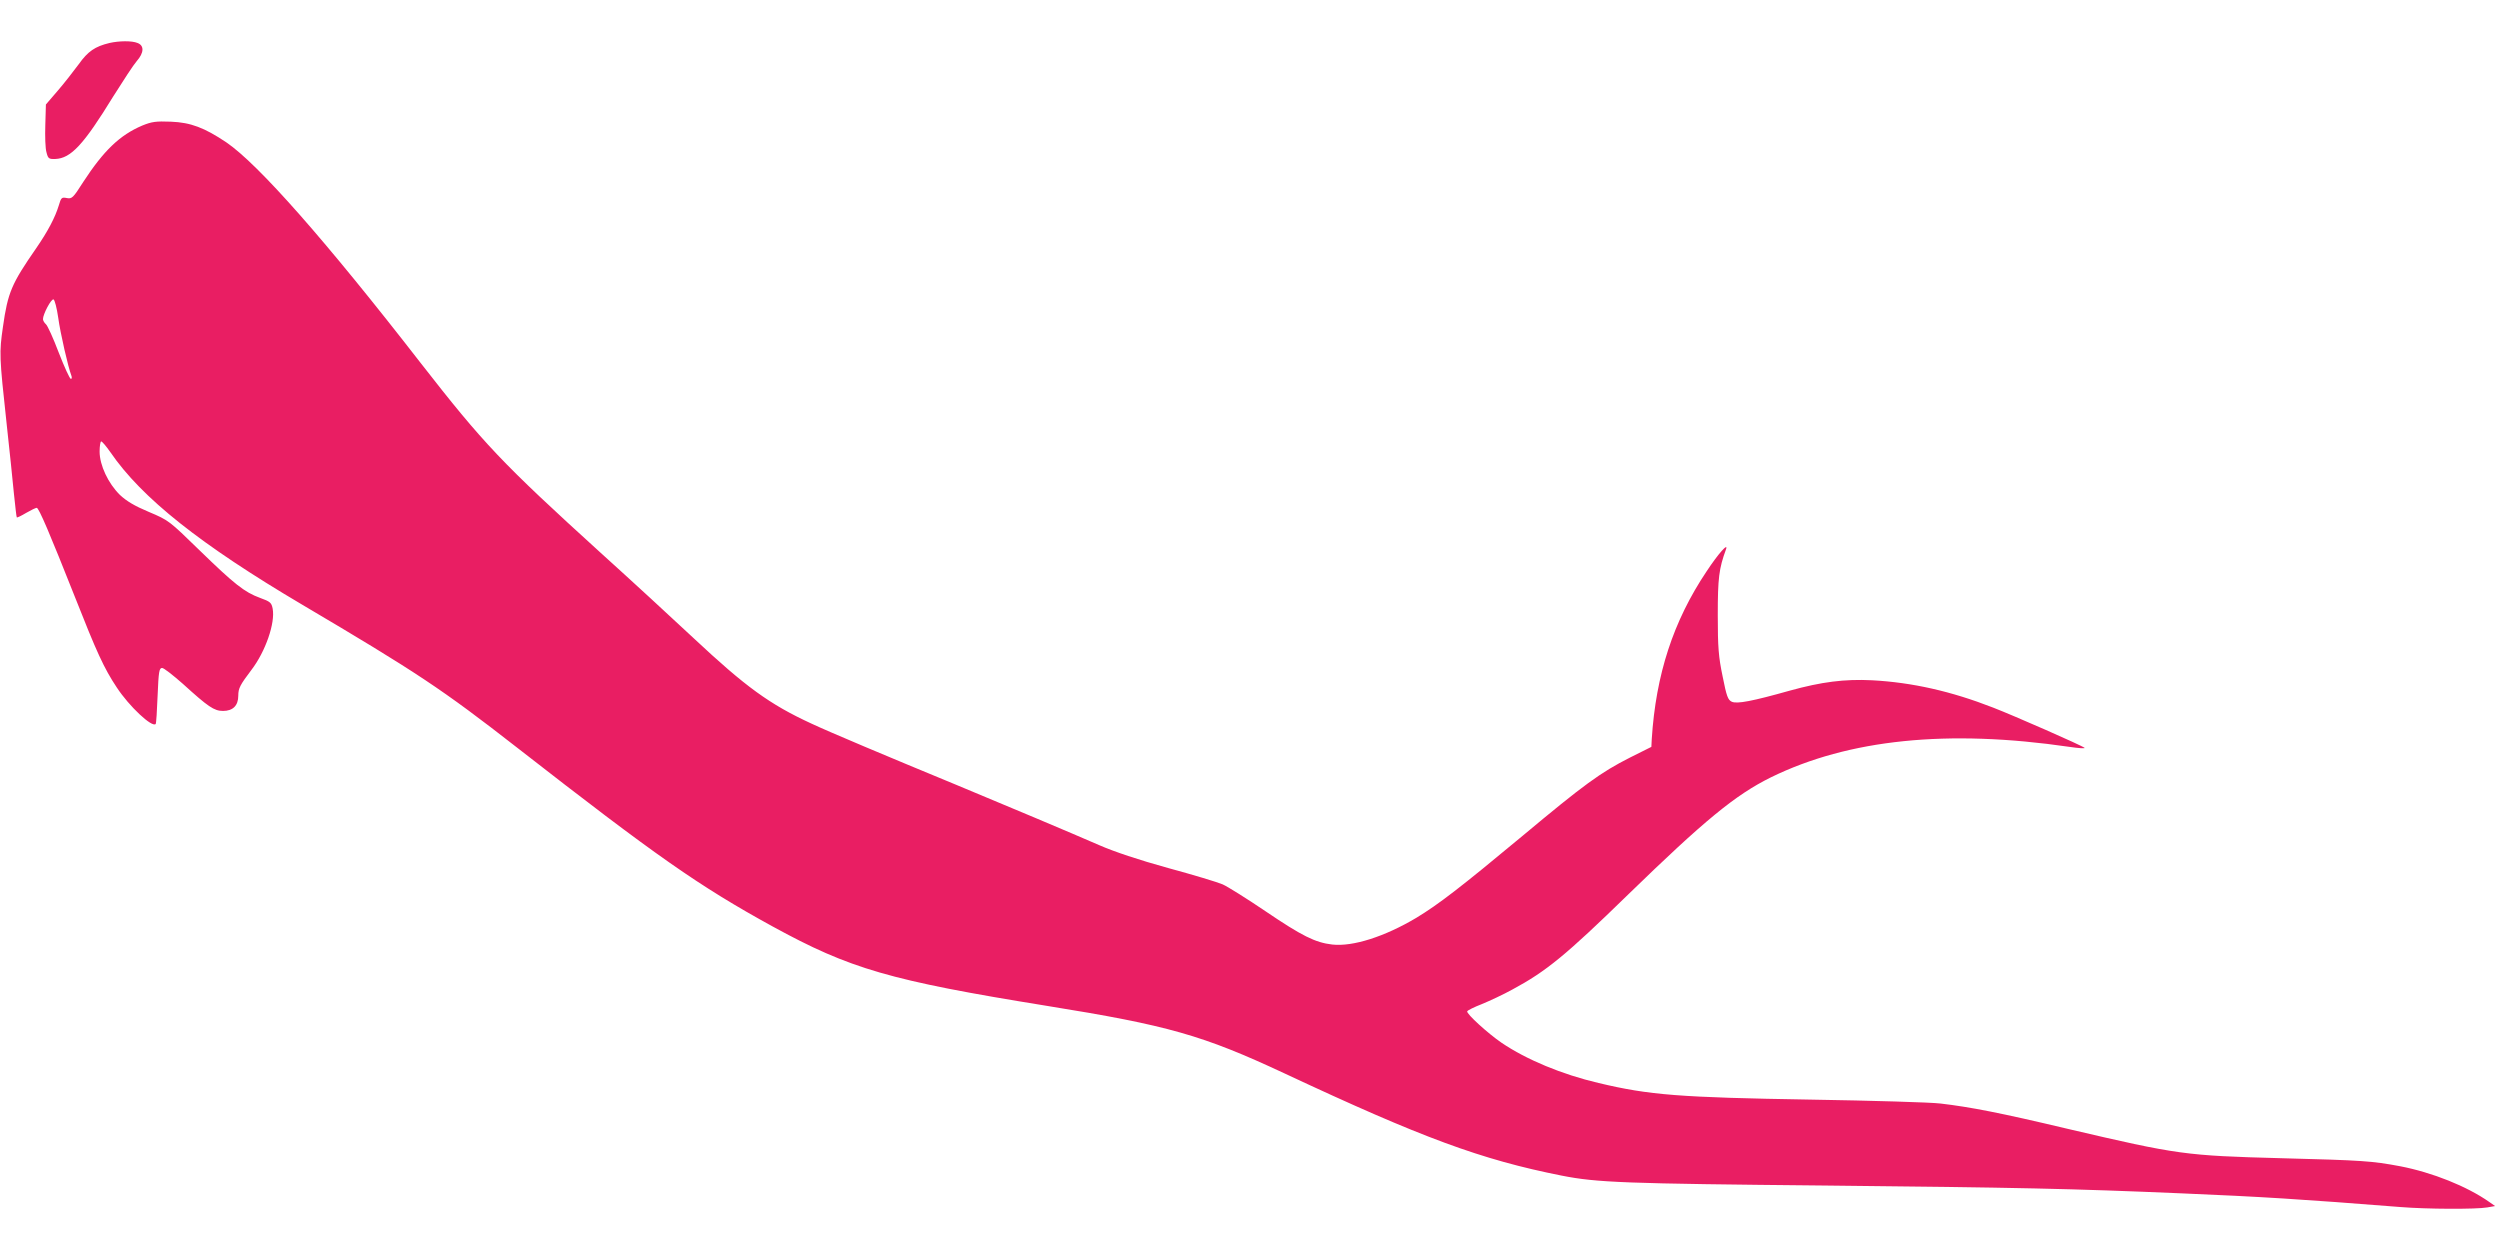 <?xml version="1.0" standalone="no"?>
<!DOCTYPE svg PUBLIC "-//W3C//DTD SVG 20010904//EN"
 "http://www.w3.org/TR/2001/REC-SVG-20010904/DTD/svg10.dtd">
<svg version="1.0" xmlns="http://www.w3.org/2000/svg"
 width="1280pt" height="640pt" viewBox="0 0 1280 640"
 preserveAspectRatio="xMidYMid meet">
<g transform="translate(0,640) scale(0.1,-0.1)"
fill="#e91e63" stroke="none">
<path d="M561 6180 c-75 -18 -111 -43 -158 -109 -26 -35 -74 -97 -107 -135
l-61 -71 -3 -105 c-2 -58 0 -121 6 -140 8 -32 12 -35 45 -34 80 3 145 73 296
319 51 81 105 164 121 182 38 43 39 80 4 93 -29 12 -94 11 -143 0z"/>
<path d="M728 5757 c-115 -49 -197 -128 -302 -289 -52 -82 -58 -87 -84 -82
-26 5 -29 3 -41 -38 -19 -62 -56 -132 -115 -218 -127 -183 -146 -227 -171
-404 -19 -133 -19 -147 19 -496 14 -129 31 -289 37 -355 7 -66 13 -122 15
-124 2 -2 23 8 48 23 24 14 49 26 54 26 11 0 67 -132 195 -455 112 -284 149
-366 215 -465 63 -96 180 -206 199 -187 3 3 7 69 10 146 5 122 8 141 23 141 9
0 56 -37 106 -81 130 -118 160 -139 206 -139 50 0 78 27 78 78 0 38 9 55 68
133 71 93 122 239 108 313 -6 30 -12 36 -65 55 -79 29 -130 69 -311 245 -154
150 -156 152 -258 195 -74 31 -115 56 -148 87 -60 59 -104 152 -104 222 0 28
4 52 8 52 5 0 26 -25 47 -55 161 -235 461 -473 984 -782 584 -345 714 -431
1100 -732 712 -555 929 -707 1306 -914 398 -218 600 -277 1405 -407 622 -100
797 -150 1215 -345 709 -332 1008 -442 1420 -524 182 -36 321 -41 1355 -51
976 -10 1260 -16 1820 -40 405 -17 614 -30 1120 -70 135 -11 388 -12 445 -2
l40 7 -30 21 c-114 80 -291 151 -457 183 -146 27 -188 30 -609 41 -489 13
-527 18 -1091 150 -349 83 -500 112 -653 130 -49 6 -349 15 -665 20 -668 11
-826 23 -1085 85 -188 44 -370 120 -497 206 -70 48 -180 148 -176 161 2 5 36
22 75 37 39 16 110 49 157 75 173 93 274 176 591 485 392 381 550 511 732 601
398 195 905 247 1529 156 46 -7 81 -9 77 -5 -11 11 -362 165 -468 206 -215 84
-415 129 -620 140 -141 7 -258 -8 -421 -53 -192 -54 -270 -69 -297 -57 -20 9
-27 28 -47 129 -21 101 -25 148 -25 314 0 190 6 239 42 337 14 38 -39 -21 -99
-112 -171 -255 -260 -529 -281 -859 l-2 -40 -110 -55 c-150 -76 -235 -138
-550 -401 -315 -262 -429 -350 -543 -419 -161 -96 -325 -149 -431 -137 -87 10
-155 44 -341 170 -96 65 -195 127 -220 138 -25 11 -151 49 -280 84 -149 41
-277 84 -350 116 -142 62 -496 211 -730 308 -361 149 -658 274 -745 315 -215
99 -338 189 -603 437 -108 101 -323 299 -477 438 -505 459 -599 558 -920 970
-489 630 -832 1019 -996 1131 -112 75 -182 102 -284 106 -77 3 -98 0 -147 -20z
m-430 -983 c11 -81 51 -254 67 -296 4 -10 3 -18 -2 -18 -6 0 -33 60 -62 134
-28 74 -58 140 -66 146 -8 7 -15 19 -15 26 0 25 42 105 54 101 6 -2 17 -44 24
-93z"/>
</g>
</svg>
